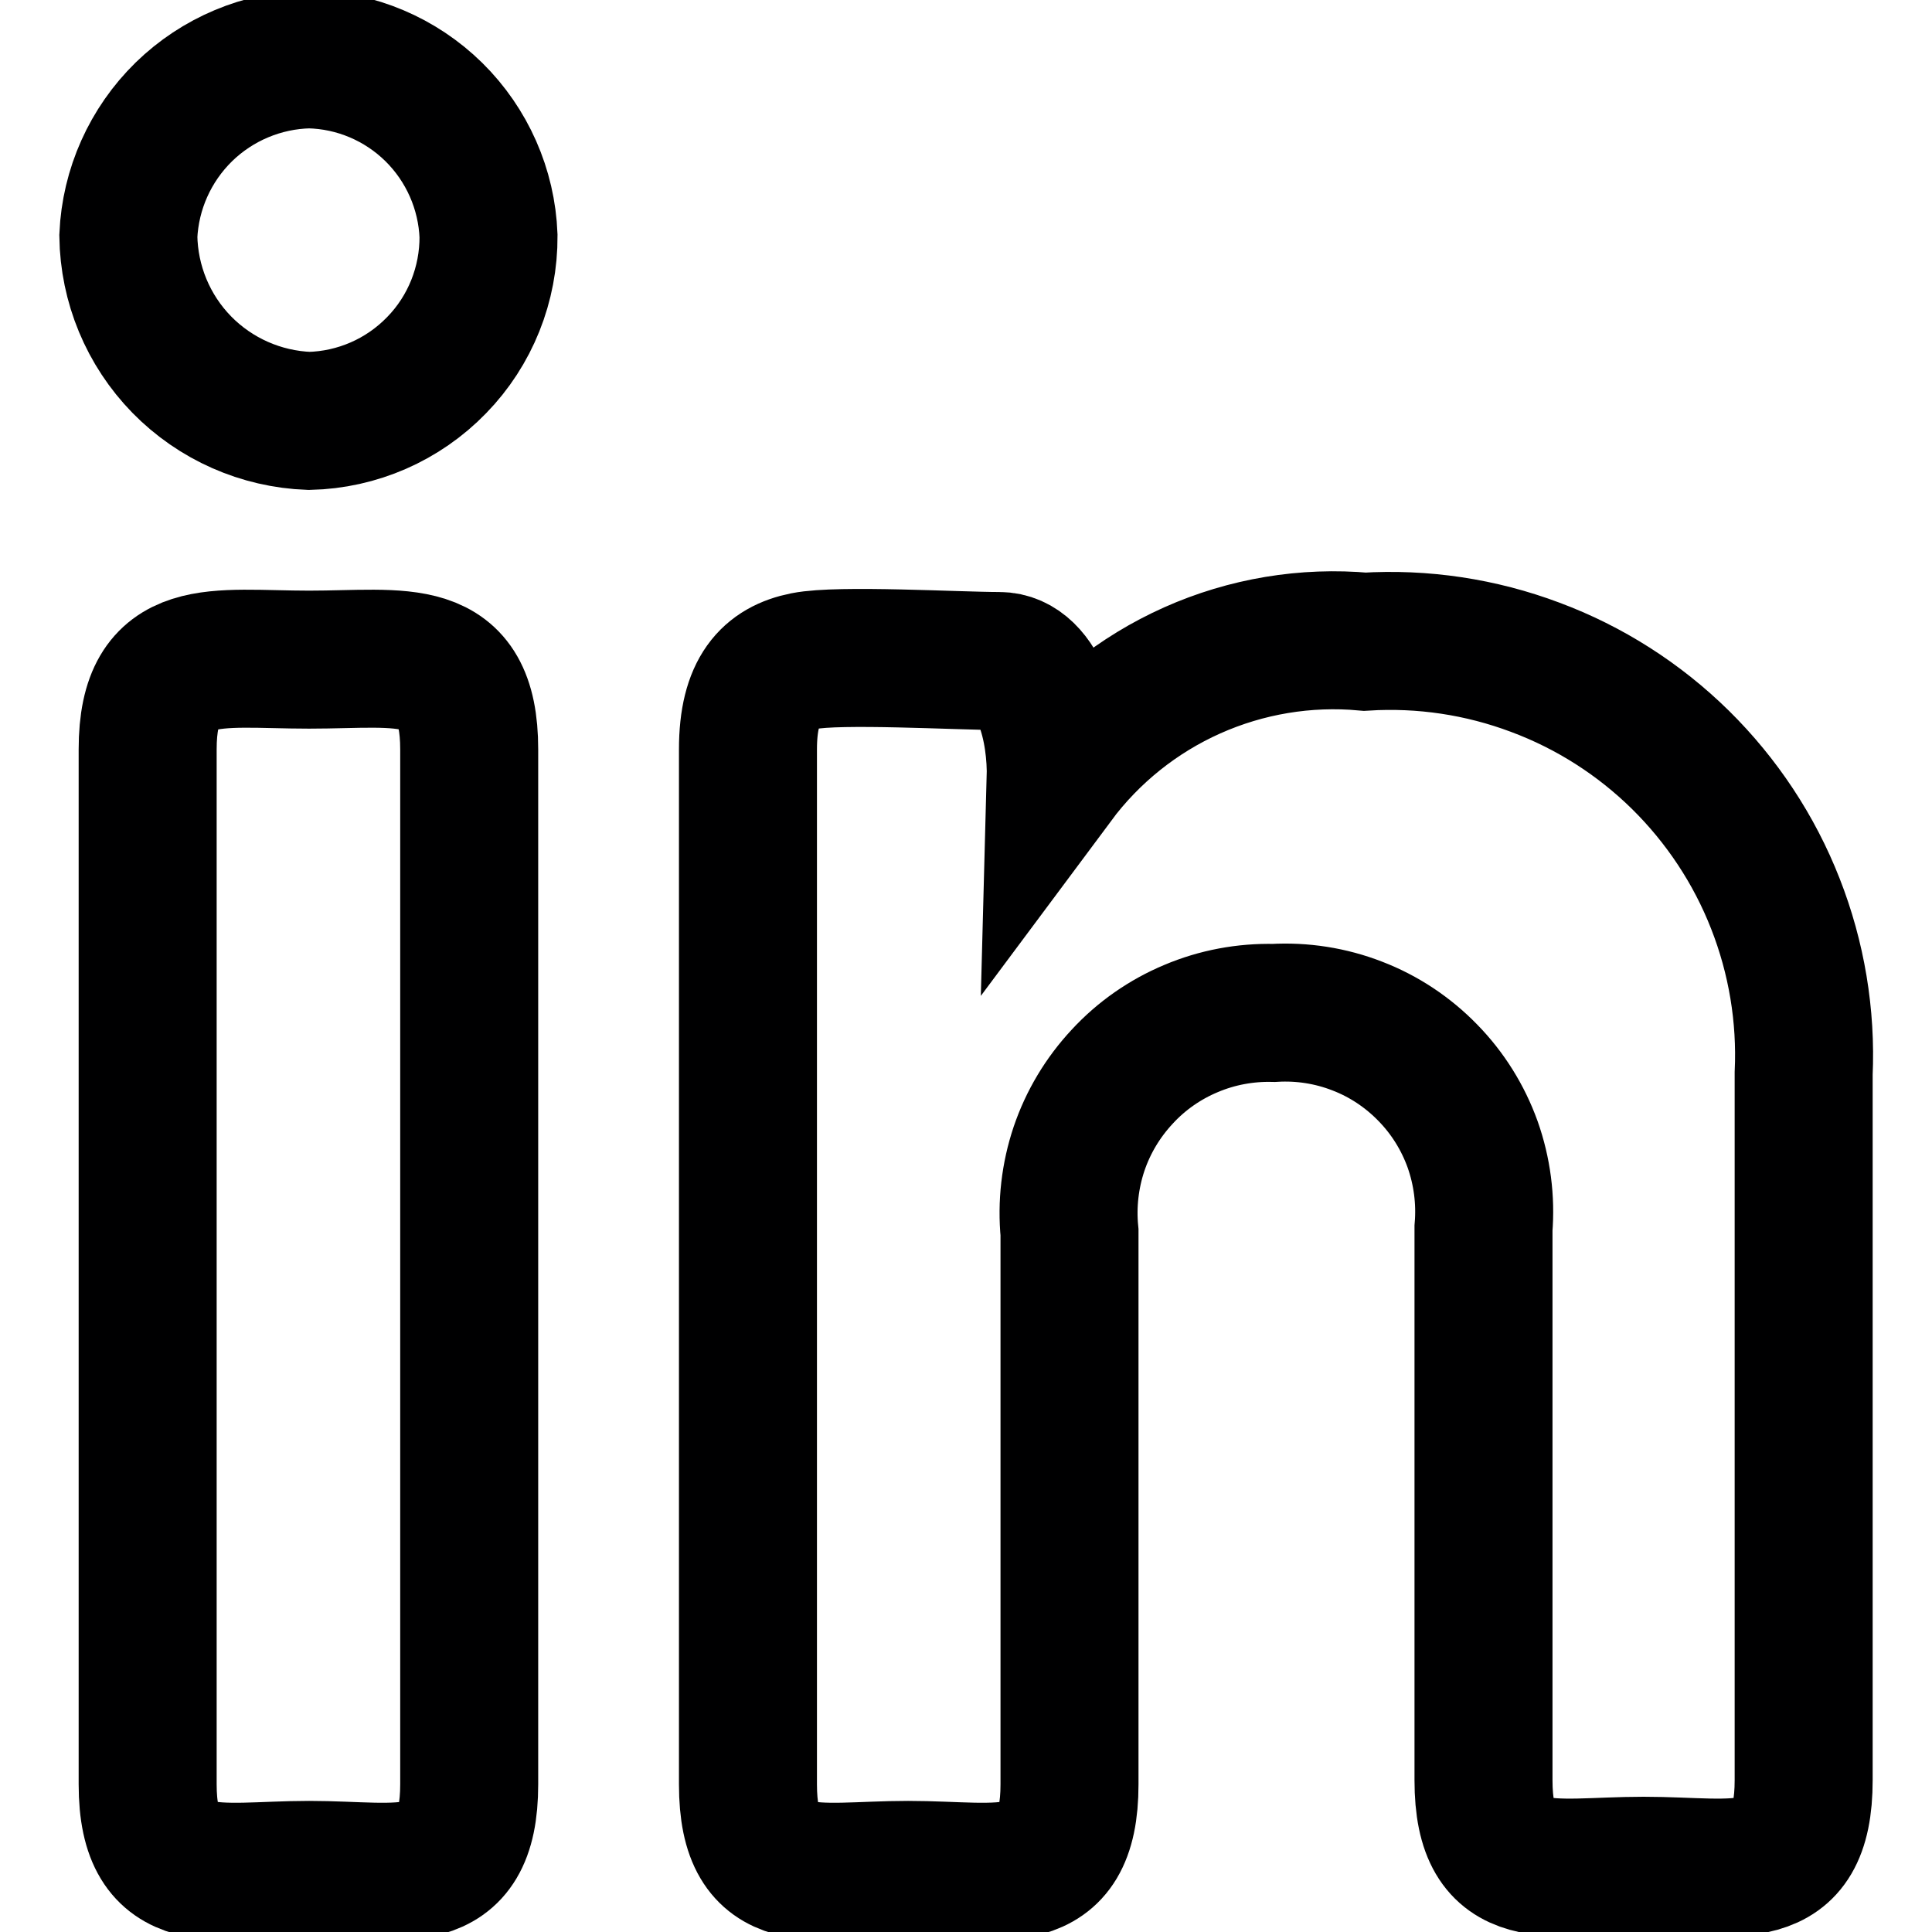 <?xml version="1.0" encoding="utf-8"?>
<svg xmlns="http://www.w3.org/2000/svg" fill="none" height="100%" overflow="visible" preserveAspectRatio="none" style="display: block;" viewBox="0 0 14 14" width="100%">
<g clip-path="url(#clip0_0_5046)" id="computer-logo-linkedin--network-linkedin-professional--Streamline-Core">
<g id="Group">
<path d="M3.54 1.71C3.542 2.059 3.408 2.396 3.164 2.646C2.921 2.897 2.589 3.042 2.24 3.05C1.891 3.037 1.561 2.891 1.317 2.642C1.073 2.392 0.935 2.059 0.93 1.71C0.945 1.37 1.089 1.049 1.332 0.811C1.575 0.574 1.9 0.437 2.24 0.43C2.579 0.437 2.902 0.574 3.144 0.812C3.385 1.05 3.527 1.371 3.54 1.71ZM1.07 5.43C1.07 4.66 1.56 4.78 2.24 4.78C2.92 4.78 3.4 4.66 3.4 5.43V12.93C3.4 13.71 2.91 13.55 2.24 13.55C1.57 13.55 1.07 13.71 1.07 12.93V5.43Z" id="Vector" stroke="#000001" stroke-linecap="round"/>
<path d="M5.42 5.43C5.42 5 5.58 4.84 5.83 4.79C6.08 4.74 6.94 4.79 7.24 4.79C7.54 4.79 7.66 5.28 7.65 5.65C7.906 5.306 8.247 5.033 8.639 4.858C9.031 4.683 9.462 4.611 9.89 4.65C10.31 4.624 10.73 4.687 11.124 4.835C11.519 4.982 11.877 5.211 12.177 5.506C12.477 5.802 12.712 6.157 12.865 6.548C13.019 6.94 13.089 7.36 13.07 7.78V12.9C13.07 13.68 12.59 13.52 11.91 13.52C11.23 13.52 10.75 13.68 10.75 12.9V8.9C10.767 8.694 10.74 8.487 10.671 8.292C10.601 8.098 10.491 7.921 10.346 7.773C10.202 7.625 10.028 7.509 9.835 7.435C9.642 7.36 9.436 7.328 9.23 7.34C9.024 7.335 8.82 7.373 8.631 7.453C8.442 7.532 8.271 7.651 8.132 7.802C7.992 7.952 7.885 8.13 7.819 8.325C7.754 8.519 7.73 8.726 7.75 8.93V12.93C7.75 13.71 7.26 13.55 6.58 13.55C5.9 13.55 5.42 13.71 5.42 12.93V5.43Z" id="Vector_2" stroke="#000001" stroke-linecap="round"/>
</g>
</g>
<defs>
<clipPath id="clip0_0_5046">
<rect fill="white" height="14" width="14"/>
</clipPath>
</defs>
</svg>